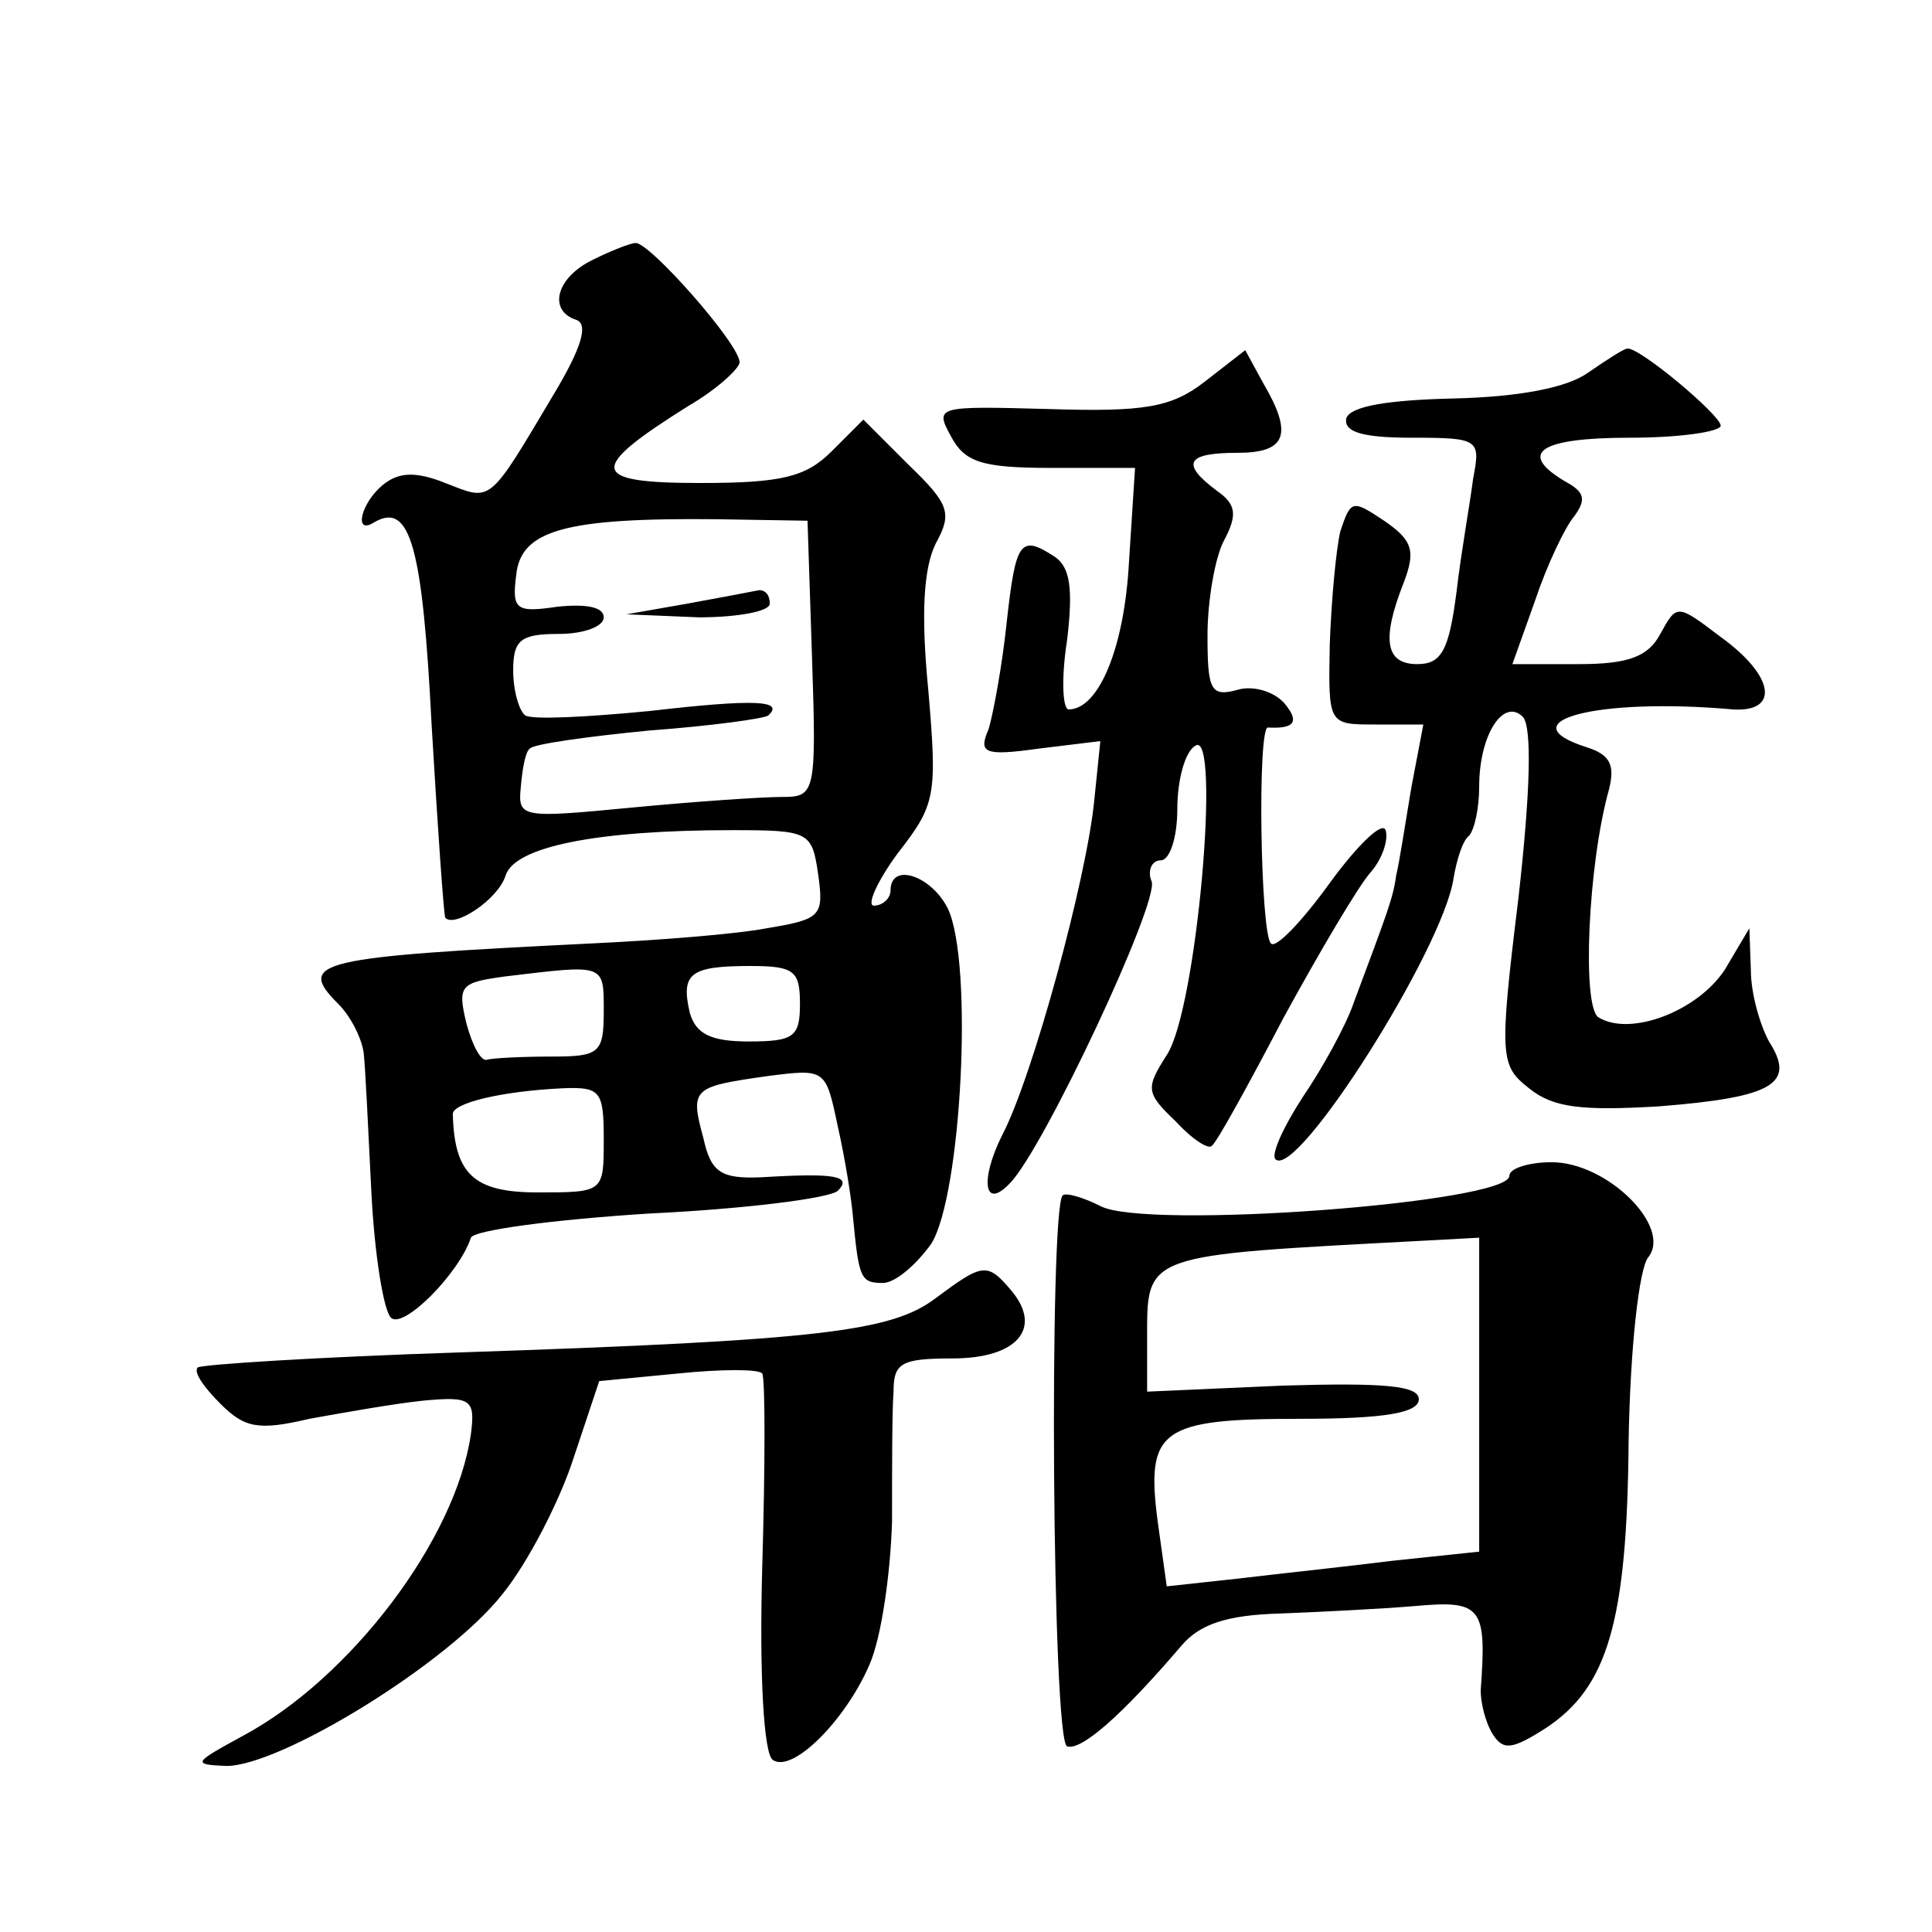 <?xml version="1.0" standalone="no"?>
<!DOCTYPE svg PUBLIC "-//W3C//DTD SVG 20010904//EN"
 "http://www.w3.org/TR/2001/REC-SVG-20010904/DTD/svg10.dtd">
<svg version="1.0" xmlns="http://www.w3.org/2000/svg"
 width="128pt" height="128pt" viewBox="0 0 128 128"
 preserveAspectRatio="xMidYMid meet">
<g transform="translate(0,128) scale(0.1,-0.1)"
fill="#0" stroke="none">
<path d="M393 1108 c-25 -12 -30 -34 -11 -40 8 -3 3 -19 -15 -49 -44 -74 -41 -71
-72 -59 -20 8 -31 7 -41 -1 -15 -12 -20 -34 -6 -25 24 14 32 -17 38 -135 4 -68
8 -125 9 -127 6 -7 35 12 40 28 6 19 60 30 150 30 51 0 53 -1 57 -29 4 -28 2 -30
-34 -36 -21 -4 -73 -8 -115 -10 -183 -9 -197 -12 -169 -40 9 -9 16 -24 17 -33 1
-9 3 -50 5 -91 2 -41 8 -79 13 -84 8 -8 45 29 53 53 2 5 55 12 118 16 63 3 119
10 125 15 10 10 -2 12 -51 9 -26 -1 -33 3 -38 26 -9 33 -7 34 42 41 39 5 39 5 47
-33 5 -22 9 -48 10 -59 4 -42 5 -45 20 -45 8 0 22 12 32 26 20 32 28 186 11 222
-11 22 -38 31 -38 12 0 -5 -5 -10 -11 -10 -5 0 2 16 16 35 25 32 26 38 20 108 -5
51 -3 81 5 97 11 20 9 26 -18 52 l-30 30 -21 -21 c-17 -17 -33 -21 -87 -21 -74
0 -75 9 -8 51 19 11 34 25 34 29 0 12 -60 80 -69 79 -3 0 -16 -5 -28 -11z m145
-264 c3 -90 2 -92 -20 -92 -13 0 -57 -3 -99 -7 -73 -7 -76 -7 -74 13 1 12 3 24
6 26 2 3 38 8 79 12 41 3 77 8 79 10 11 10 -9 11 -78 3 -41 -4 -78 -6 -83 -3 -4
3 -8 16 -8 30 0 20 5 24 30 24 17 0 30 5 30 11 0 7 -12 9 -31 7 -27 -4 -30 -2 -27
21 3 30 33 38 133 37 l60 -1 3 -91z m-138 -234 c0 -28 -3 -30 -35 -30 -19 0 -38
-1 -42 -2 -4 -2 -10 9 -14 24 -6 25 -4 27 25 31 67 8 66 9 66 -23z m130 5 c0 -22
-4 -25 -34 -25 -25 0 -35 5 -39 19 -6 26 0 31 40 31 29 0 33 -3 33 -25z m-130 -90
c0 -35 0 -35 -44 -35 -42 0 -55 12 -56 52 0 7 31 15 73 17 25 1 27 -2 27 -34z M455
880 l-40 -7 48 -2 c26 0 47 4 47 9 0 6 -3 9 -7 9 -5 -1 -26 -5 -48 -9z M798 1027
c-22 -17 -40 -20 -103 -18 -74 2 -76 2 -65 -18 9 -17 20 -21 66 -21 l56 0 -4 -62
c-3 -57 -20 -98 -40 -98 -4 0 -5 21 -1 46 4 34 2 48 -8 55 -23 15 -26 11 -32 -43
-3 -29 -9 -61 -12 -71 -7 -16 -3 -18 33 -13 l41 5 -4 -39 c-5 -52 -41 -184 -61
-222 -15 -30 -12 -50 5 -32 22 22 99 186 94 200 -3 7 0 14 6 14 6 0 11 15 11 34
0 19 5 38 12 42 17 11 1 -175 -19 -205 -14 -22 -14 -25 6 -44 11 -12 22 -19 24
-16 3 2 24 40 47 84 24 44 50 88 58 97 8 9 12 22 10 28 -2 6 -18 -9 -37 -35 -18
-25 -36 -44 -39 -40 -7 7 -9 143 -2 143 18 -1 21 4 11 16 -7 8 -21 12 -31 9 -18
-5 -20 0 -20 36 0 23 5 52 11 63 9 17 8 24 -5 33 -24 18 -20 25 14 25 32 0 37 12
17 46 l-12 22 -27 -21z M1052 1033 c-14 -10 -46 -16 -89 -17 -43 -1 -68 -5 -71
-13 -2 -9 10 -13 43 -13 45 0 46 -1 41 -27 -2 -16 -8 -49 -11 -75 -5 -39 -10 -48
-26 -48 -21 0 -24 16 -9 54 8 21 6 28 -13 41 -21 14 -22 14 -29 -7 -3 -13 -6 -47
-7 -75 -1 -53 -1 -53 30 -53 l32 0 -8 -42 c-4 -24 -8 -50 -10 -58 -2 -15 -6 -25
-28 -84 -5 -15 -21 -44 -34 -63 -13 -20 -21 -38 -18 -41 14 -14 111 139 118 186
2 12 6 25 10 28 4 4 7 19 7 33 0 34 16 59 29 46 6 -7 5 -49 -3 -120 -13 -106 -12
-111 7 -126 16 -13 35 -15 86 -12 76 6 91 15 73 43 -6 11 -12 32 -12 47 l-1 28
-16 -27 c-18 -28 -63 -45 -84 -32 -11 7 -7 101 7 151 4 16 1 23 -15 28 -53 17 7
33 97 25 31 -2 28 22 -8 48 -29 22 -29 22 -40 2 -8 -15 -21 -20 -54 -20 l-44 0
15 42 c8 24 20 49 26 56 8 11 7 16 -6 23 -32 19 -17 29 43 29 33 0 60 4 60 8 0
7 -55 53 -62 51 -2 0 -13 -7 -26 -16z M1000 501 c0 -18 -242 -36 -271 -20 -12 6
-23 9 -25 7 -9 -10 -7 -362 3 -365 9 -3 35 19 76 67 12 14 30 20 65 21 26 1 66
3 90 5 44 4 47 -1 43 -56 0 -8 3 -21 8 -29 7 -11 13 -10 35 4 41 27 54 70 55 190
1 62 7 115 13 122 16 20 -27 63 -64 63 -15 0 -28 -4 -28 -9z m-20 -145 l0 -104
-57 -6 c-32 -4 -79 -9 -104 -12 l-46 -5 -6 43 c-8 61 2 68 94 68 57 0 79 4 79 13
0 9 -23 11 -90 9 l-90 -4 0 34 c0 58 -4 56 183 66 l37 2 0 -104z M620 420 c-29
-22 -75 -28 -315 -36 -93 -3 -172 -8 -174 -10 -3 -3 4 -13 15 -24 16 -16 25 -18
59 -10 22 4 56 10 75 12 32 3 35 1 32 -22 -10 -70 -80 -162 -151 -200 -33 -18 -34
-19 -11 -20 36 0 147 68 183 114 17 21 38 62 47 90 l17 51 52 5 c29 3 54 3 56 0
2 -3 2 -61 0 -128 -2 -72 1 -124 7 -128 13 -9 48 26 64 63 8 18 14 61 15 95 0 35
0 73 1 86 0 19 5 22 39 22 43 0 60 20 39 45 -16 19 -19 18 -50 -5z"/>
</g>
</svg>
